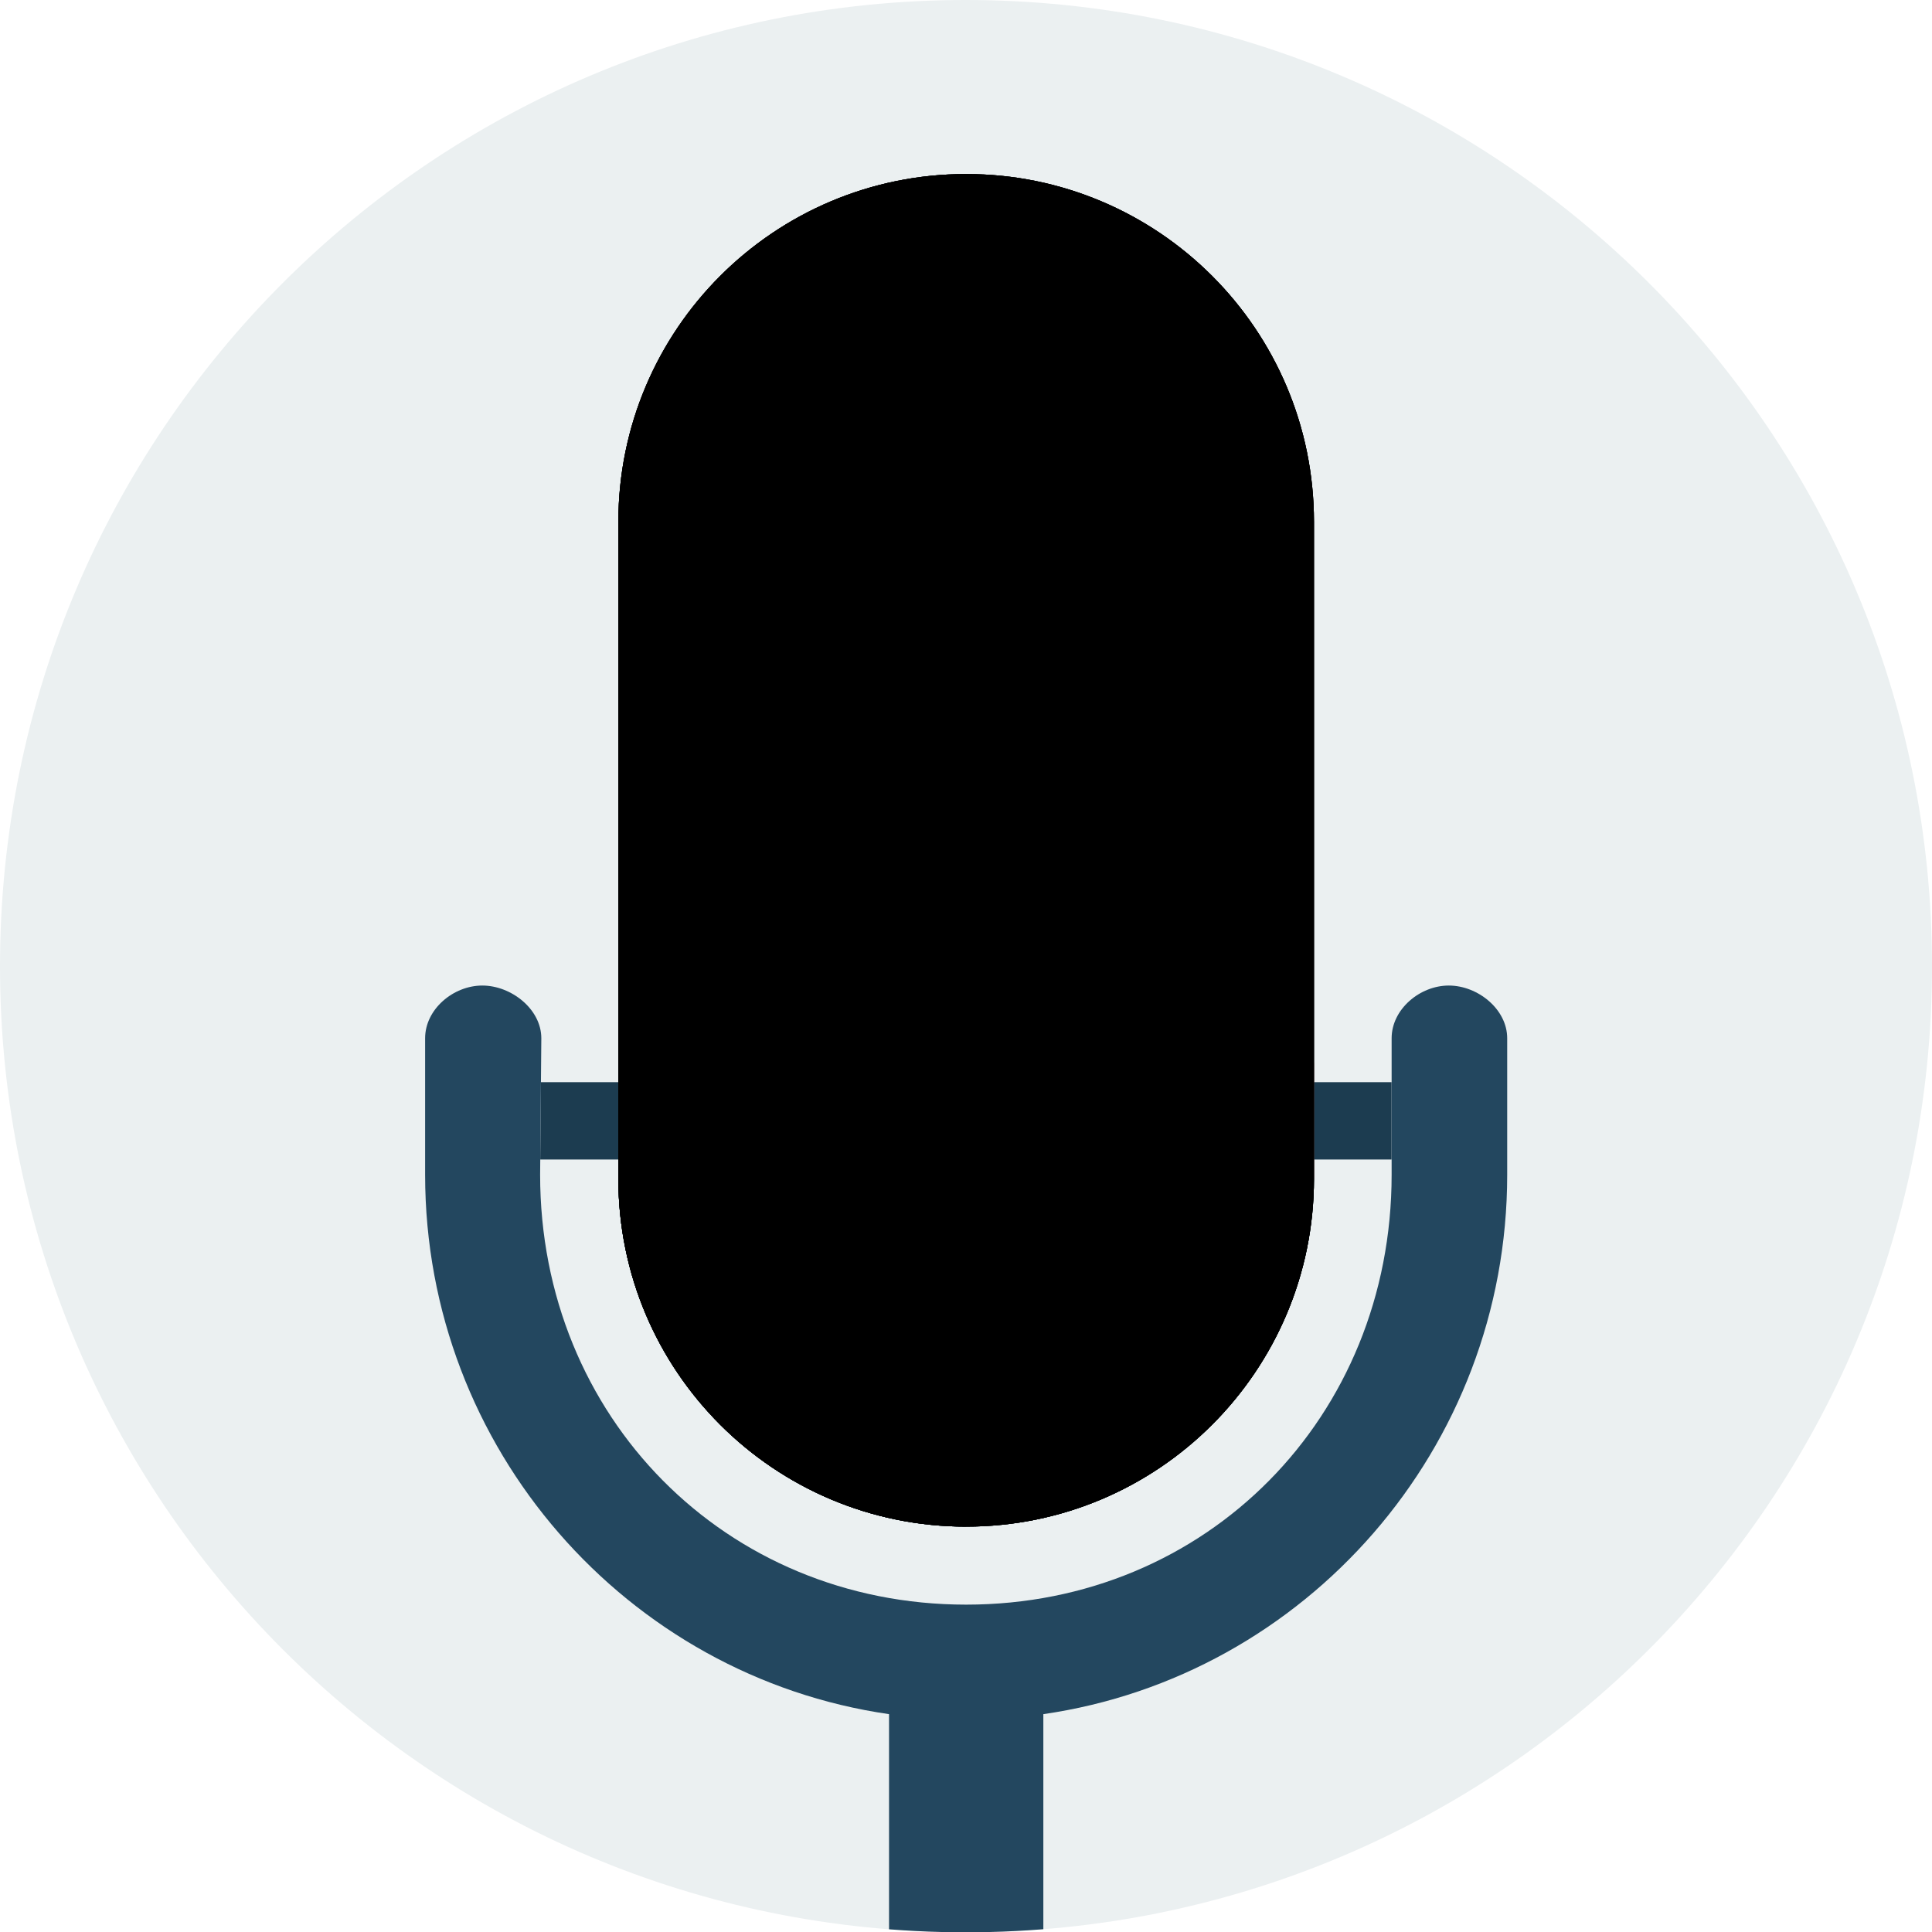<svg xmlns="http://www.w3.org/2000/svg" xmlns:xlink="http://www.w3.org/1999/xlink" width="99.987" height="100.002" viewBox="0.007 0 99.987 100.002" enable-background="new 0.007 0 99.987 100.002"><path fill="#EBF0F1" d="M49.985 0c27.619 0 50.009 22.39 50.009 50.009s-22.391 49.993-50.009 49.993-49.978-22.374-49.978-49.993c0-27.62 22.359-50.009 49.978-50.009z"/><defs><path id="a" d="M49.985 0c27.619 0 50.009 22.39 50.009 50.009s-22.391 49.993-50.009 49.993-49.978-22.374-49.978-49.993c0-27.62 22.359-50.009 49.978-50.009z"/></defs><clipPath id="b"><use xlink:href="#a" overflow="visible"/></clipPath><g clip-path="url(#b)"><polygon fill="#1C3C50" points="27.966,60.007 72.025,60.007 72.025,56.007 28.001,56.007"/><path fill="#23475F" d="M78.009 60.796v-7.062c0-1.508-1.526-2.729-3.022-2.729-1.495 0-2.959 1.224-2.959 2.729v7.062c0 12.544-9.567 22.249-22.019 22.249-12.451 0-22.049-9.705-22.049-22.249l.062-7.062c0-1.508-1.557-2.729-3.054-2.729-1.497 0-2.96 1.224-2.96 2.729v7.062c0 14.188 10.454 25.96 24.009 27.917v11.303h-13.105v.016c-2.172.007-3.931 1.854-3.931 3.979 0 2.124 1.76 4.014 3.931 4.02h34.154v-.004c2.164-.017 3.912-1.897 3.912-4.018 0-2.117-1.748-3.959-3.912-3.976v-.019h-13.063v-11.301c13.554-1.959 24.006-13.729 24.006-27.917z"/><path fill="#BCC4C8" d="M50.009 9.007c9.94 0 18 8.059 18 18v34c0 9.941-8.06 18-18 18-9.941 0-18-8.059-18-18v-34c0-9.941 8.059-18 18-18z"/><path fill="#1C3C50" d="M68.004 57.007v4h-35.969v-3.999l-.026-.001v4c0 9.941 8.059 18 18 18 9.94 0 18-8.059 18-18v-4h-.005z"/><path fill="#DF3627" d="M32.035 55.007h35.969v6h-35.969v-6z"/><path fill="#A9B0B4" d="M32.009 27.007v34c0 9.941 8.059 18 18 18v-70c-9.941 0-18 8.059-18 18z"/><rect x="32.035" y="55.007" fill="#C83021" width="17.974" height="6"/><path fill="#193648" d="M32.035 61.007v-3.999l-.026-.001v4c0 9.941 8.059 18 18 18v-18h-17.974z"/><defs><path id="c" d="M50.009 9.007c9.94 0 18 8.059 18 18v34c0 9.941-8.06 18-18 18-9.941 0-18-8.059-18-18v-34c0-9.941 8.059-18 18-18z"/></defs><defs><path id="e" d="M50.009 9.007c9.94 0 18 8.059 18 18v34c0 9.941-8.06 18-18 18-9.941 0-18-8.059-18-18v-34c0-9.941 8.059-18 18-18z"/></defs><clipPath id="d"><use xlink:href="#c" overflow="visible"/></clipPath><clipPath id="f" clip-path="url(#d)"><use xlink:href="#e" overflow="visible"/></clipPath><path clip-path="url(#f)" fill="#7A8D8E" d="M78.009 44.007h-20c-1.657 0-3 1.343-3 3s1.343 3 3 3h20c1.657 0 3-1.343 3-3s-1.343-3-3-3zm0-9h-20c-1.657 0-3 1.343-3 3s1.343 3 3 3h20c1.657 0 3-1.343 3-3s-1.343-3-3-3zm0-9h-20c-1.657 0-3 1.343-3 3s1.343 3 3 3h20c1.657 0 3-1.343 3-3s-1.343-3-3-3zm-20-3h20c1.657 0 3-1.343 3-3 0-1.656-1.343-3-3-3h-20c-1.657 0-3 1.344-3 3 0 1.657 1.343 3 3 3z"/><path clip-path="url(#f)" fill="#1C3C50" d="M50.008 89.005c-1.358 0-2.692-.103-4-.292v2.295h8v-2.295c-1.307.189-2.641.292-4 .292z"/><path clip-path="url(#f)" fill="#6E7F80" d="M42.009 44.007h-20c-1.657 0-3 1.343-3 3s1.343 3 3 3h20c1.657 0 3-1.343 3-3s-1.343-3-3-3zm0-9h-20c-1.657 0-3 1.343-3 3s1.343 3 3 3h20c1.657 0 3-1.343 3-3s-1.343-3-3-3zm0-9h-20c-1.657 0-3 1.343-3 3s1.343 3 3 3h20c1.657 0 3-1.343 3-3s-1.343-3-3-3zm-20-3h20c1.657 0 3-1.343 3-3 0-1.656-1.343-3-3-3h-20c-1.657 0-3 1.344-3 3 0 1.657 1.343 3 3 3z"/></g></svg>